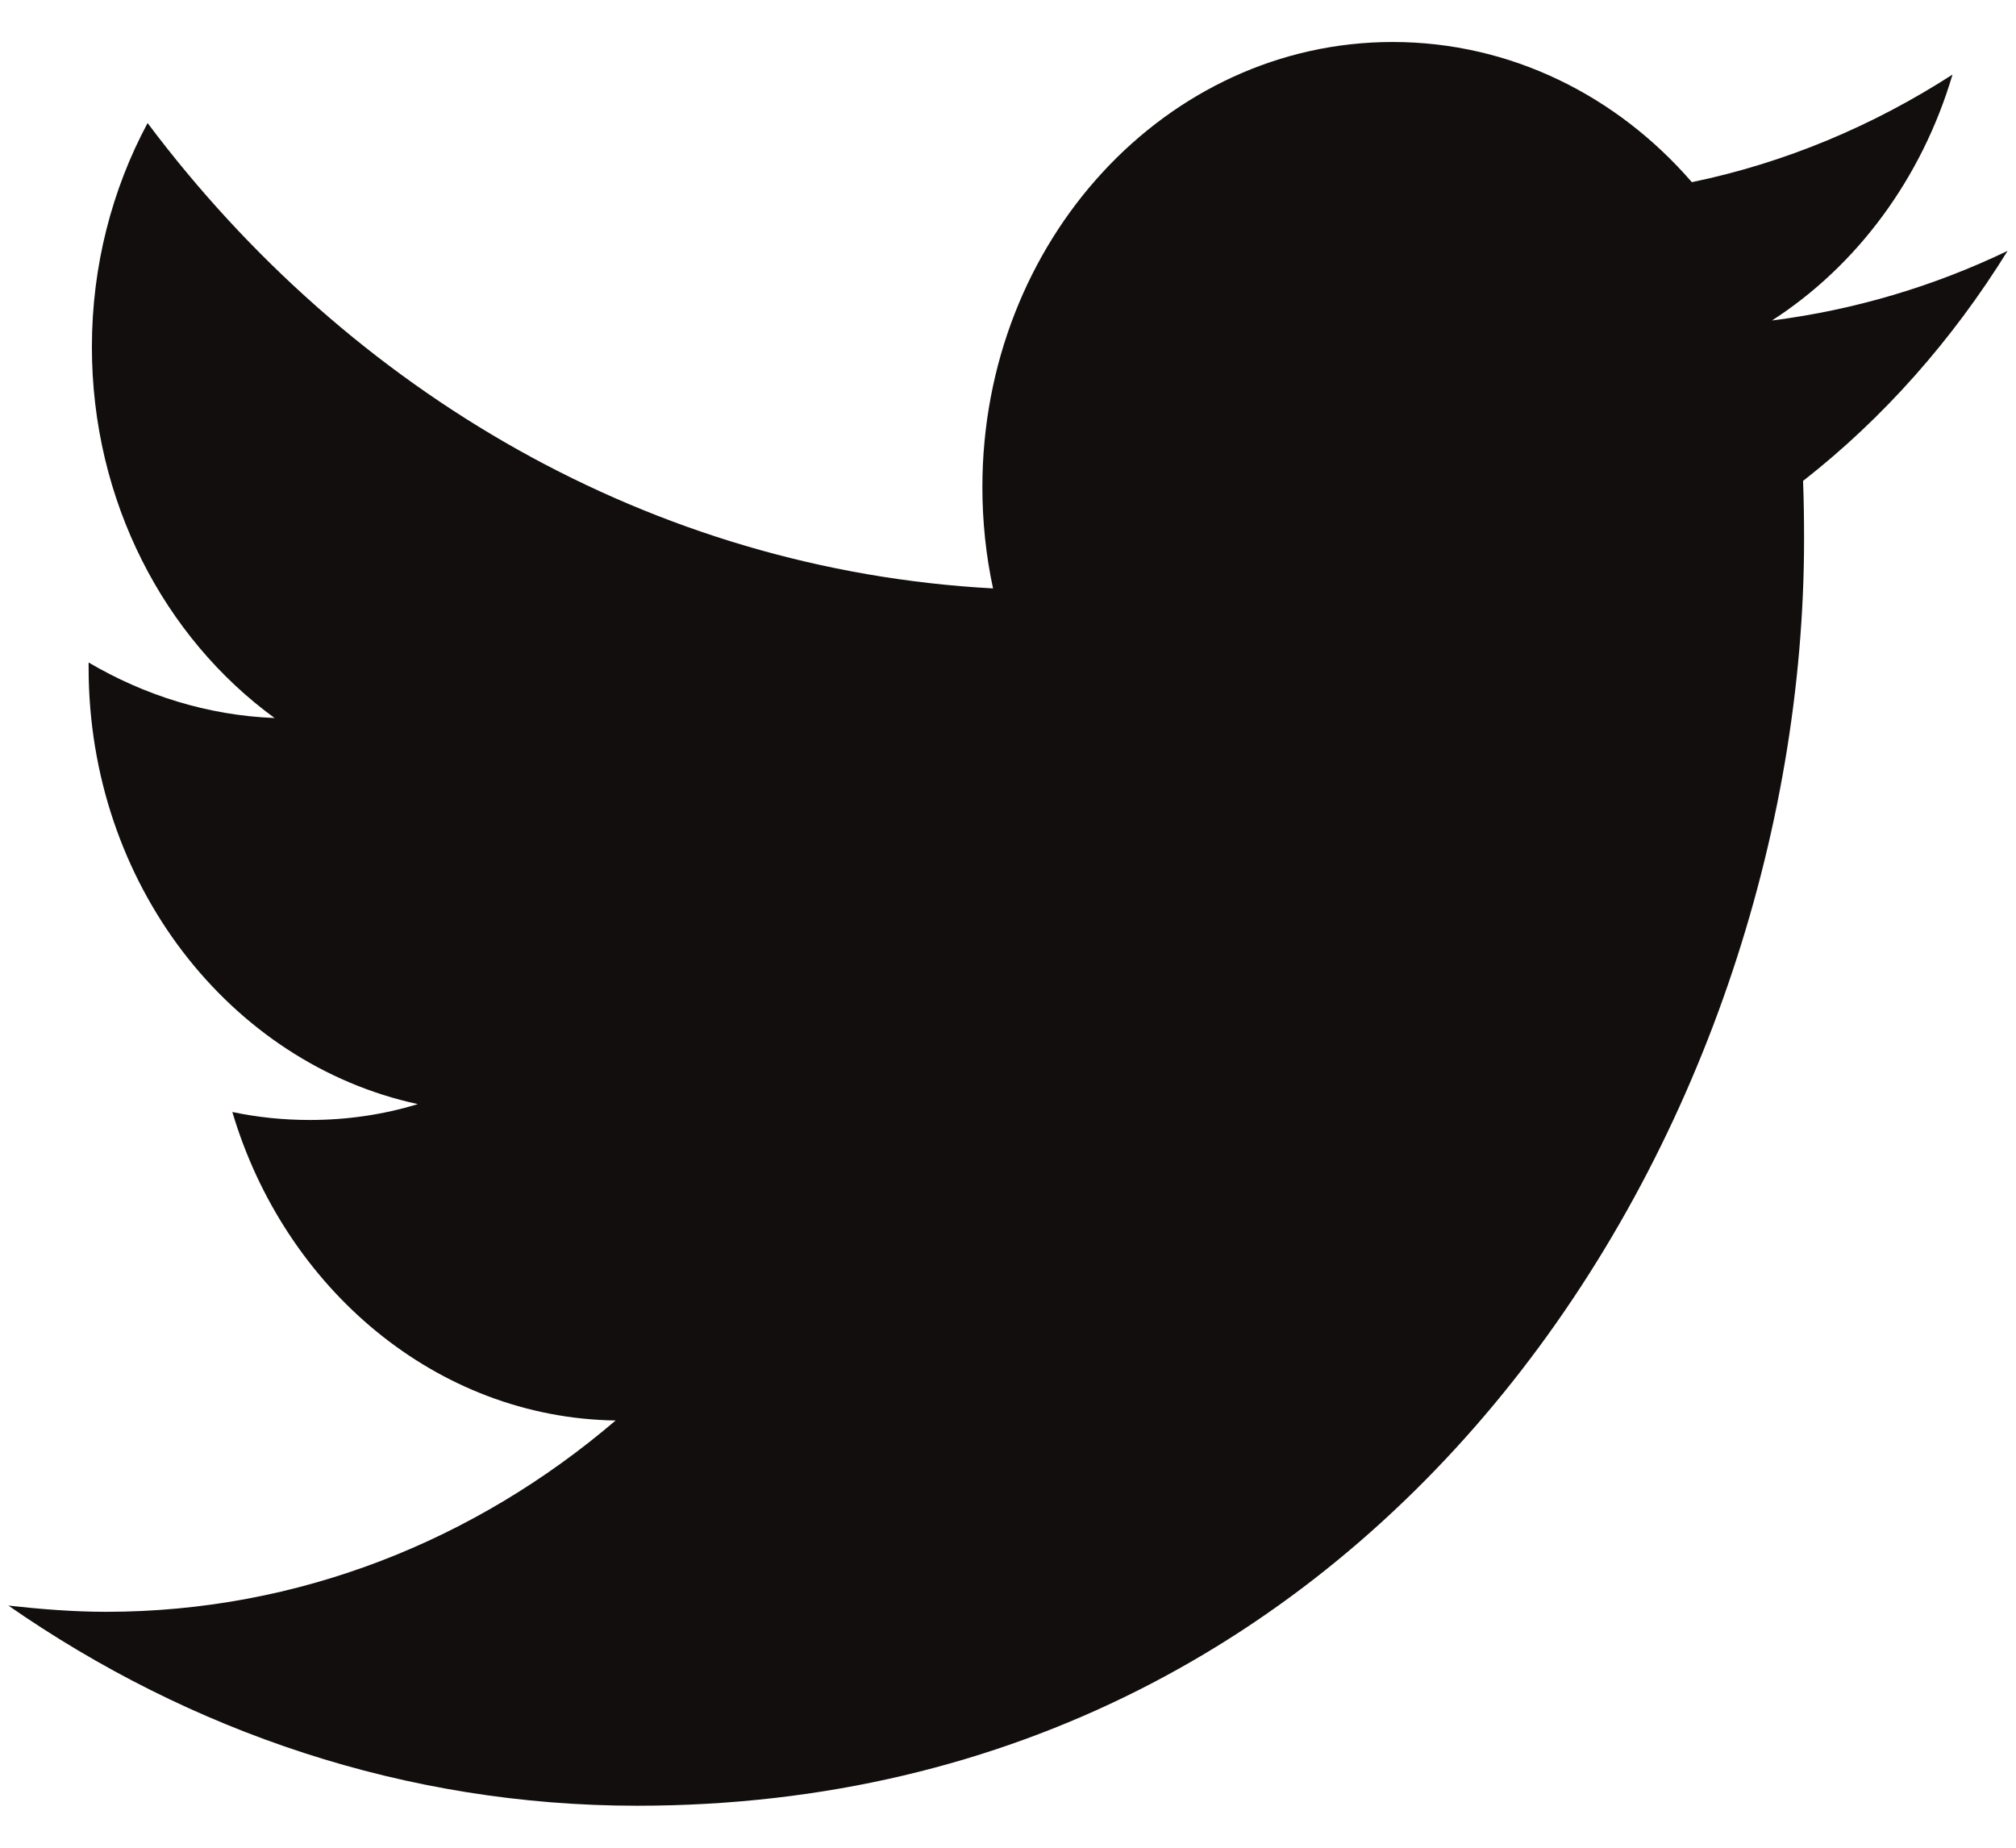 <svg width="24" height="22" viewBox="0 0 24 22" fill="none" xmlns="http://www.w3.org/2000/svg">
<path fill-rule="evenodd" clip-rule="evenodd" d="M21.465 5.726C21.474 5.957 21.477 6.188 21.477 6.419C21.477 13.419 16.566 21.5 7.585 21.5C4.827 21.5 2.261 20.618 0.1 19.117C0.482 19.159 0.87 19.191 1.264 19.191C3.551 19.191 5.658 18.341 7.329 16.913C5.193 16.882 3.389 15.339 2.766 13.24C3.065 13.303 3.373 13.335 3.687 13.335C4.131 13.335 4.562 13.272 4.974 13.146C2.739 12.663 1.055 10.522 1.055 7.951C1.055 7.92 1.055 7.909 1.055 7.888C1.714 8.276 2.468 8.518 3.269 8.549C1.957 7.594 1.094 5.967 1.094 4.131C1.094 3.165 1.335 2.252 1.757 1.465C4.165 4.677 7.764 6.786 11.822 7.006C11.738 6.618 11.695 6.209 11.695 5.8C11.695 2.872 13.882 0.5 16.579 0.5C17.983 0.5 19.251 1.14 20.141 2.169C21.256 1.938 22.299 1.497 23.244 0.888C22.878 2.127 22.105 3.165 21.095 3.816C22.083 3.69 23.026 3.407 23.9 2.987C23.244 4.047 22.419 4.981 21.465 5.726Z" fill="#120E0D"/>
</svg>
